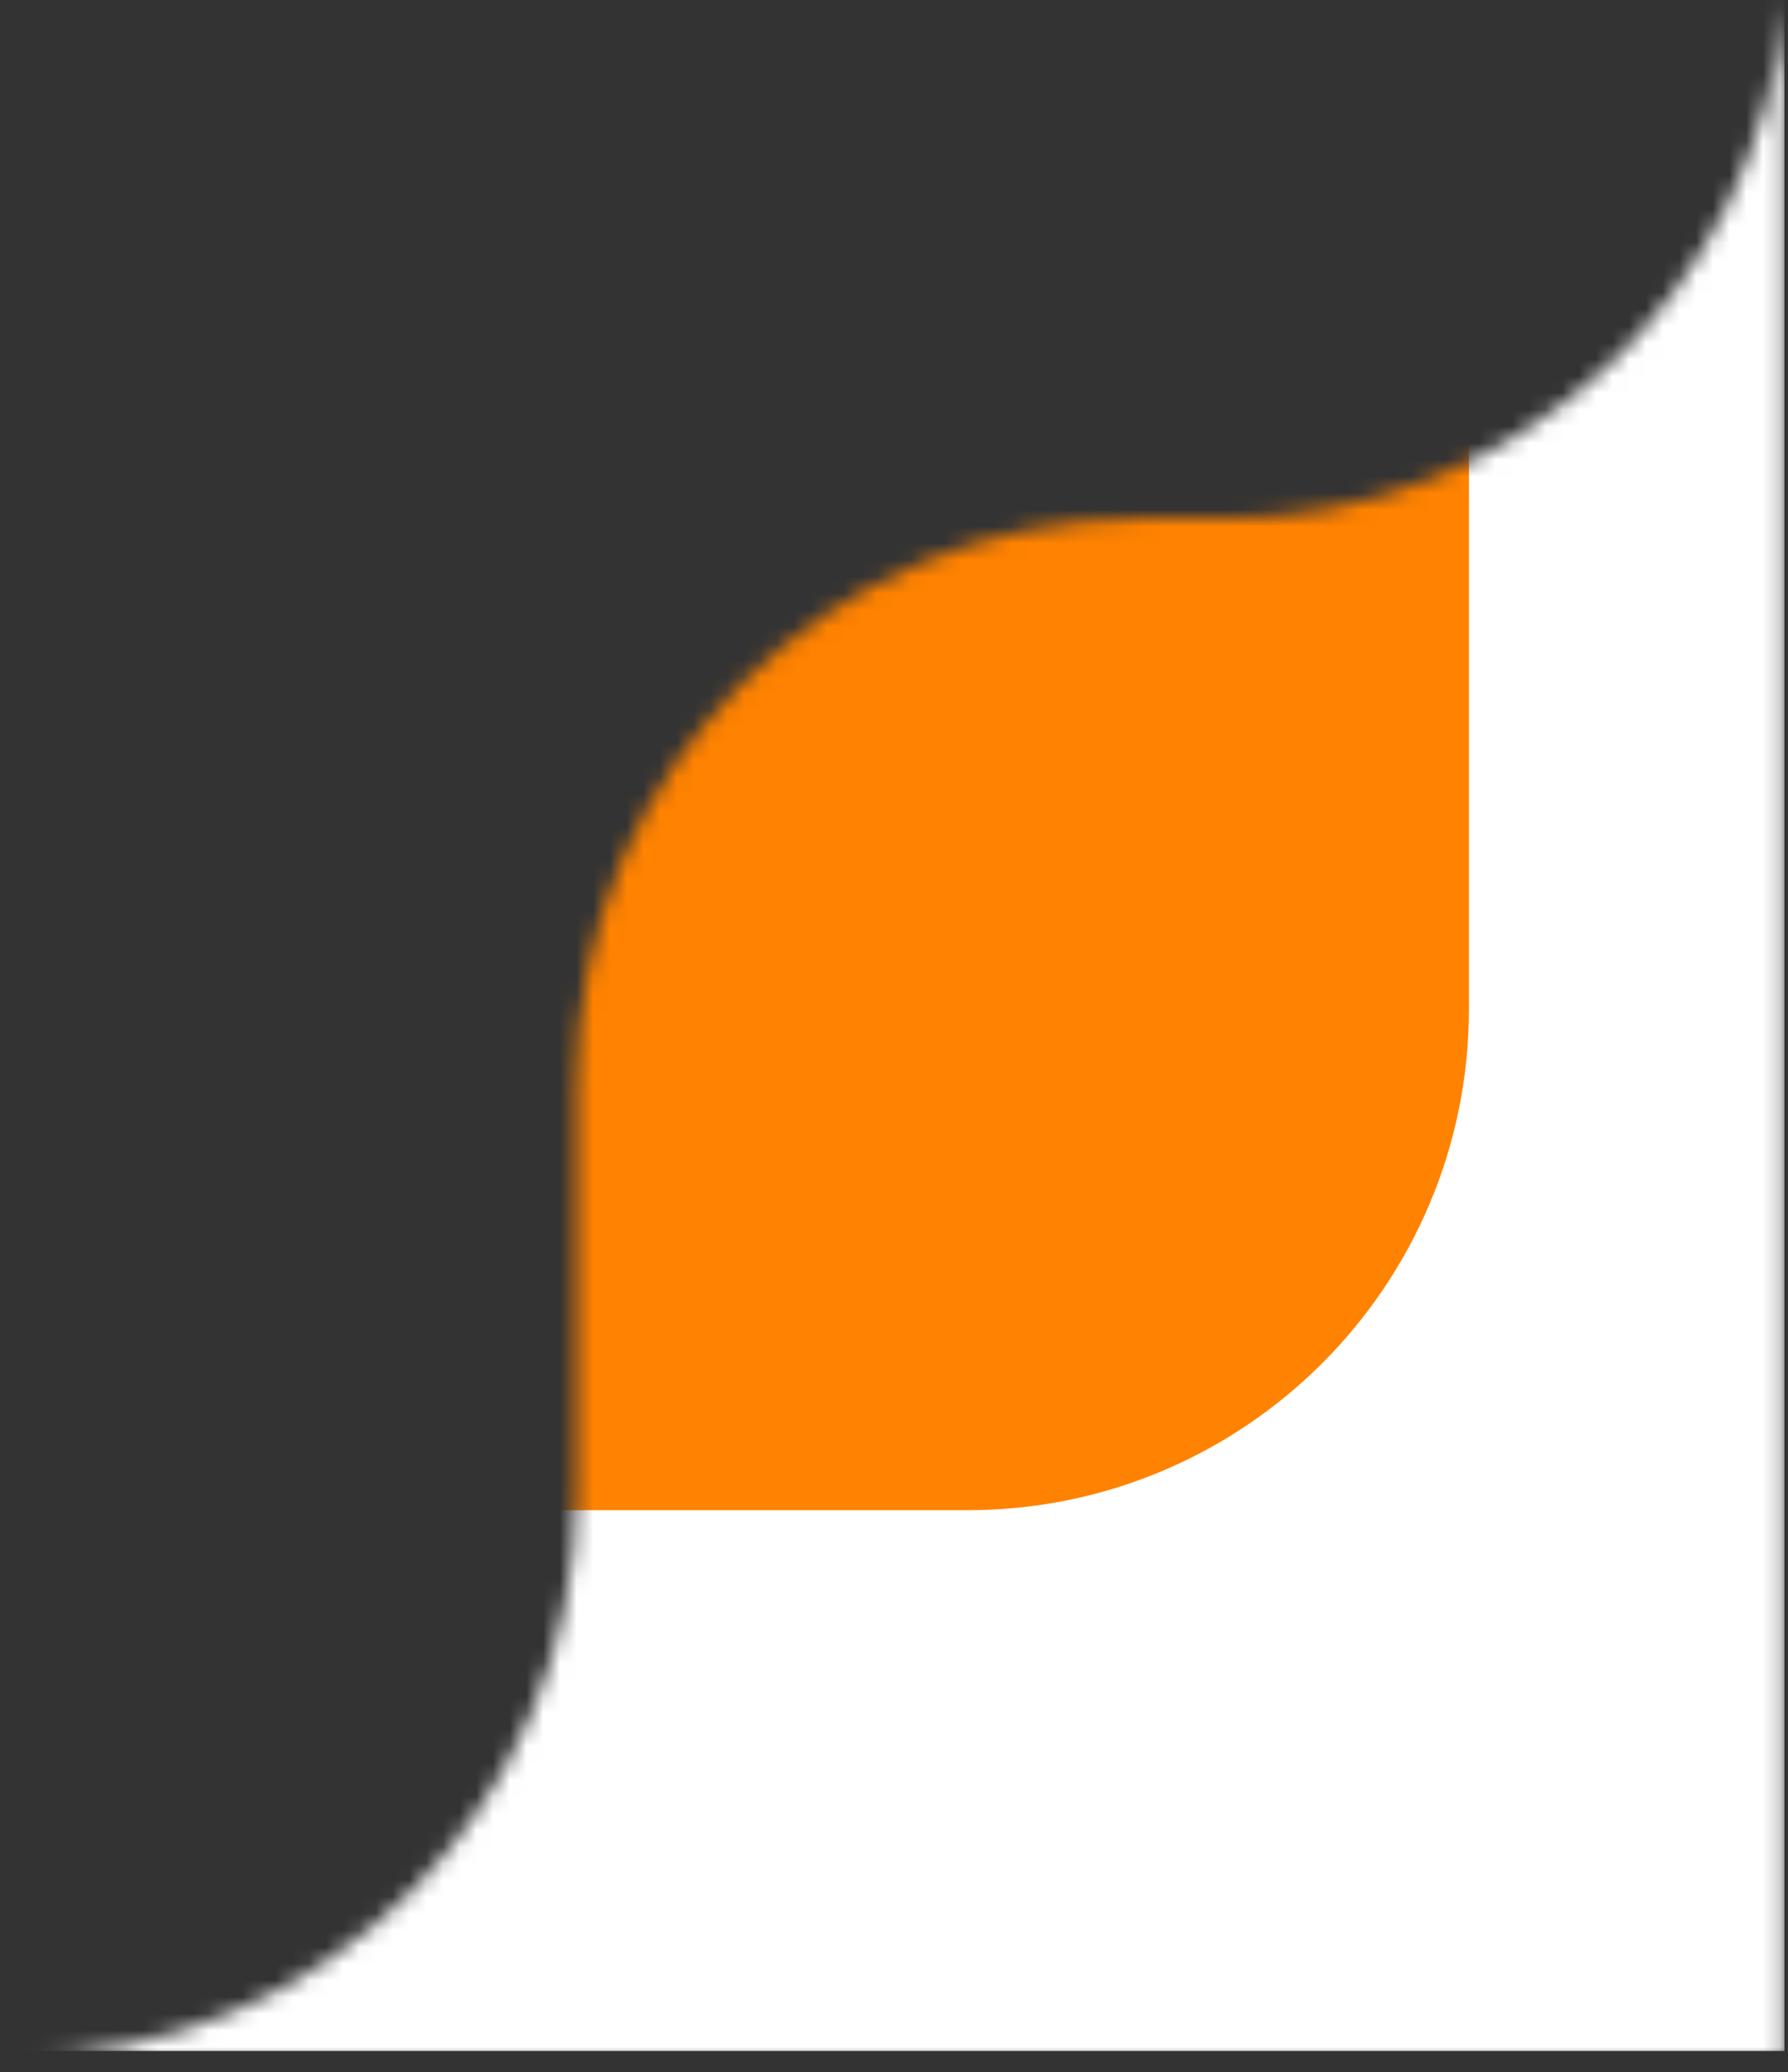<svg width="107" height="124" viewBox="0 0 107 124" fill="none" xmlns="http://www.w3.org/2000/svg">
<rect x="0" y="0" width="107" height="124" fill="#333333" stroke="none"/>
<mask id="mask0_3054_8021" style="mask-type:alpha" maskUnits="userSpaceOnUse" x="0" y="0" width="107" height="124">
<path d="M0.783 123.076L106.783 123.076V0.076C105.34 17.412 90.851 31.031 73.19 31.031H68.206C49.588 31.031 34.495 46.166 34.495 64.836V89.271C34.495 107.941 19.401 123.076 0.783 123.076Z" fill="white"/>
</mask>
<g mask="url(#mask0_3054_8021)">
<path d="M0.256 -0.649H106.784V122.734H0.256V-0.649Z" fill="white"/>
<path d="M-64.471 4.07H87.905V60.371C87.905 76.94 74.473 90.371 57.905 90.371H-64.471V4.07Z" fill="#FF8200"/>
</g>
</svg>
